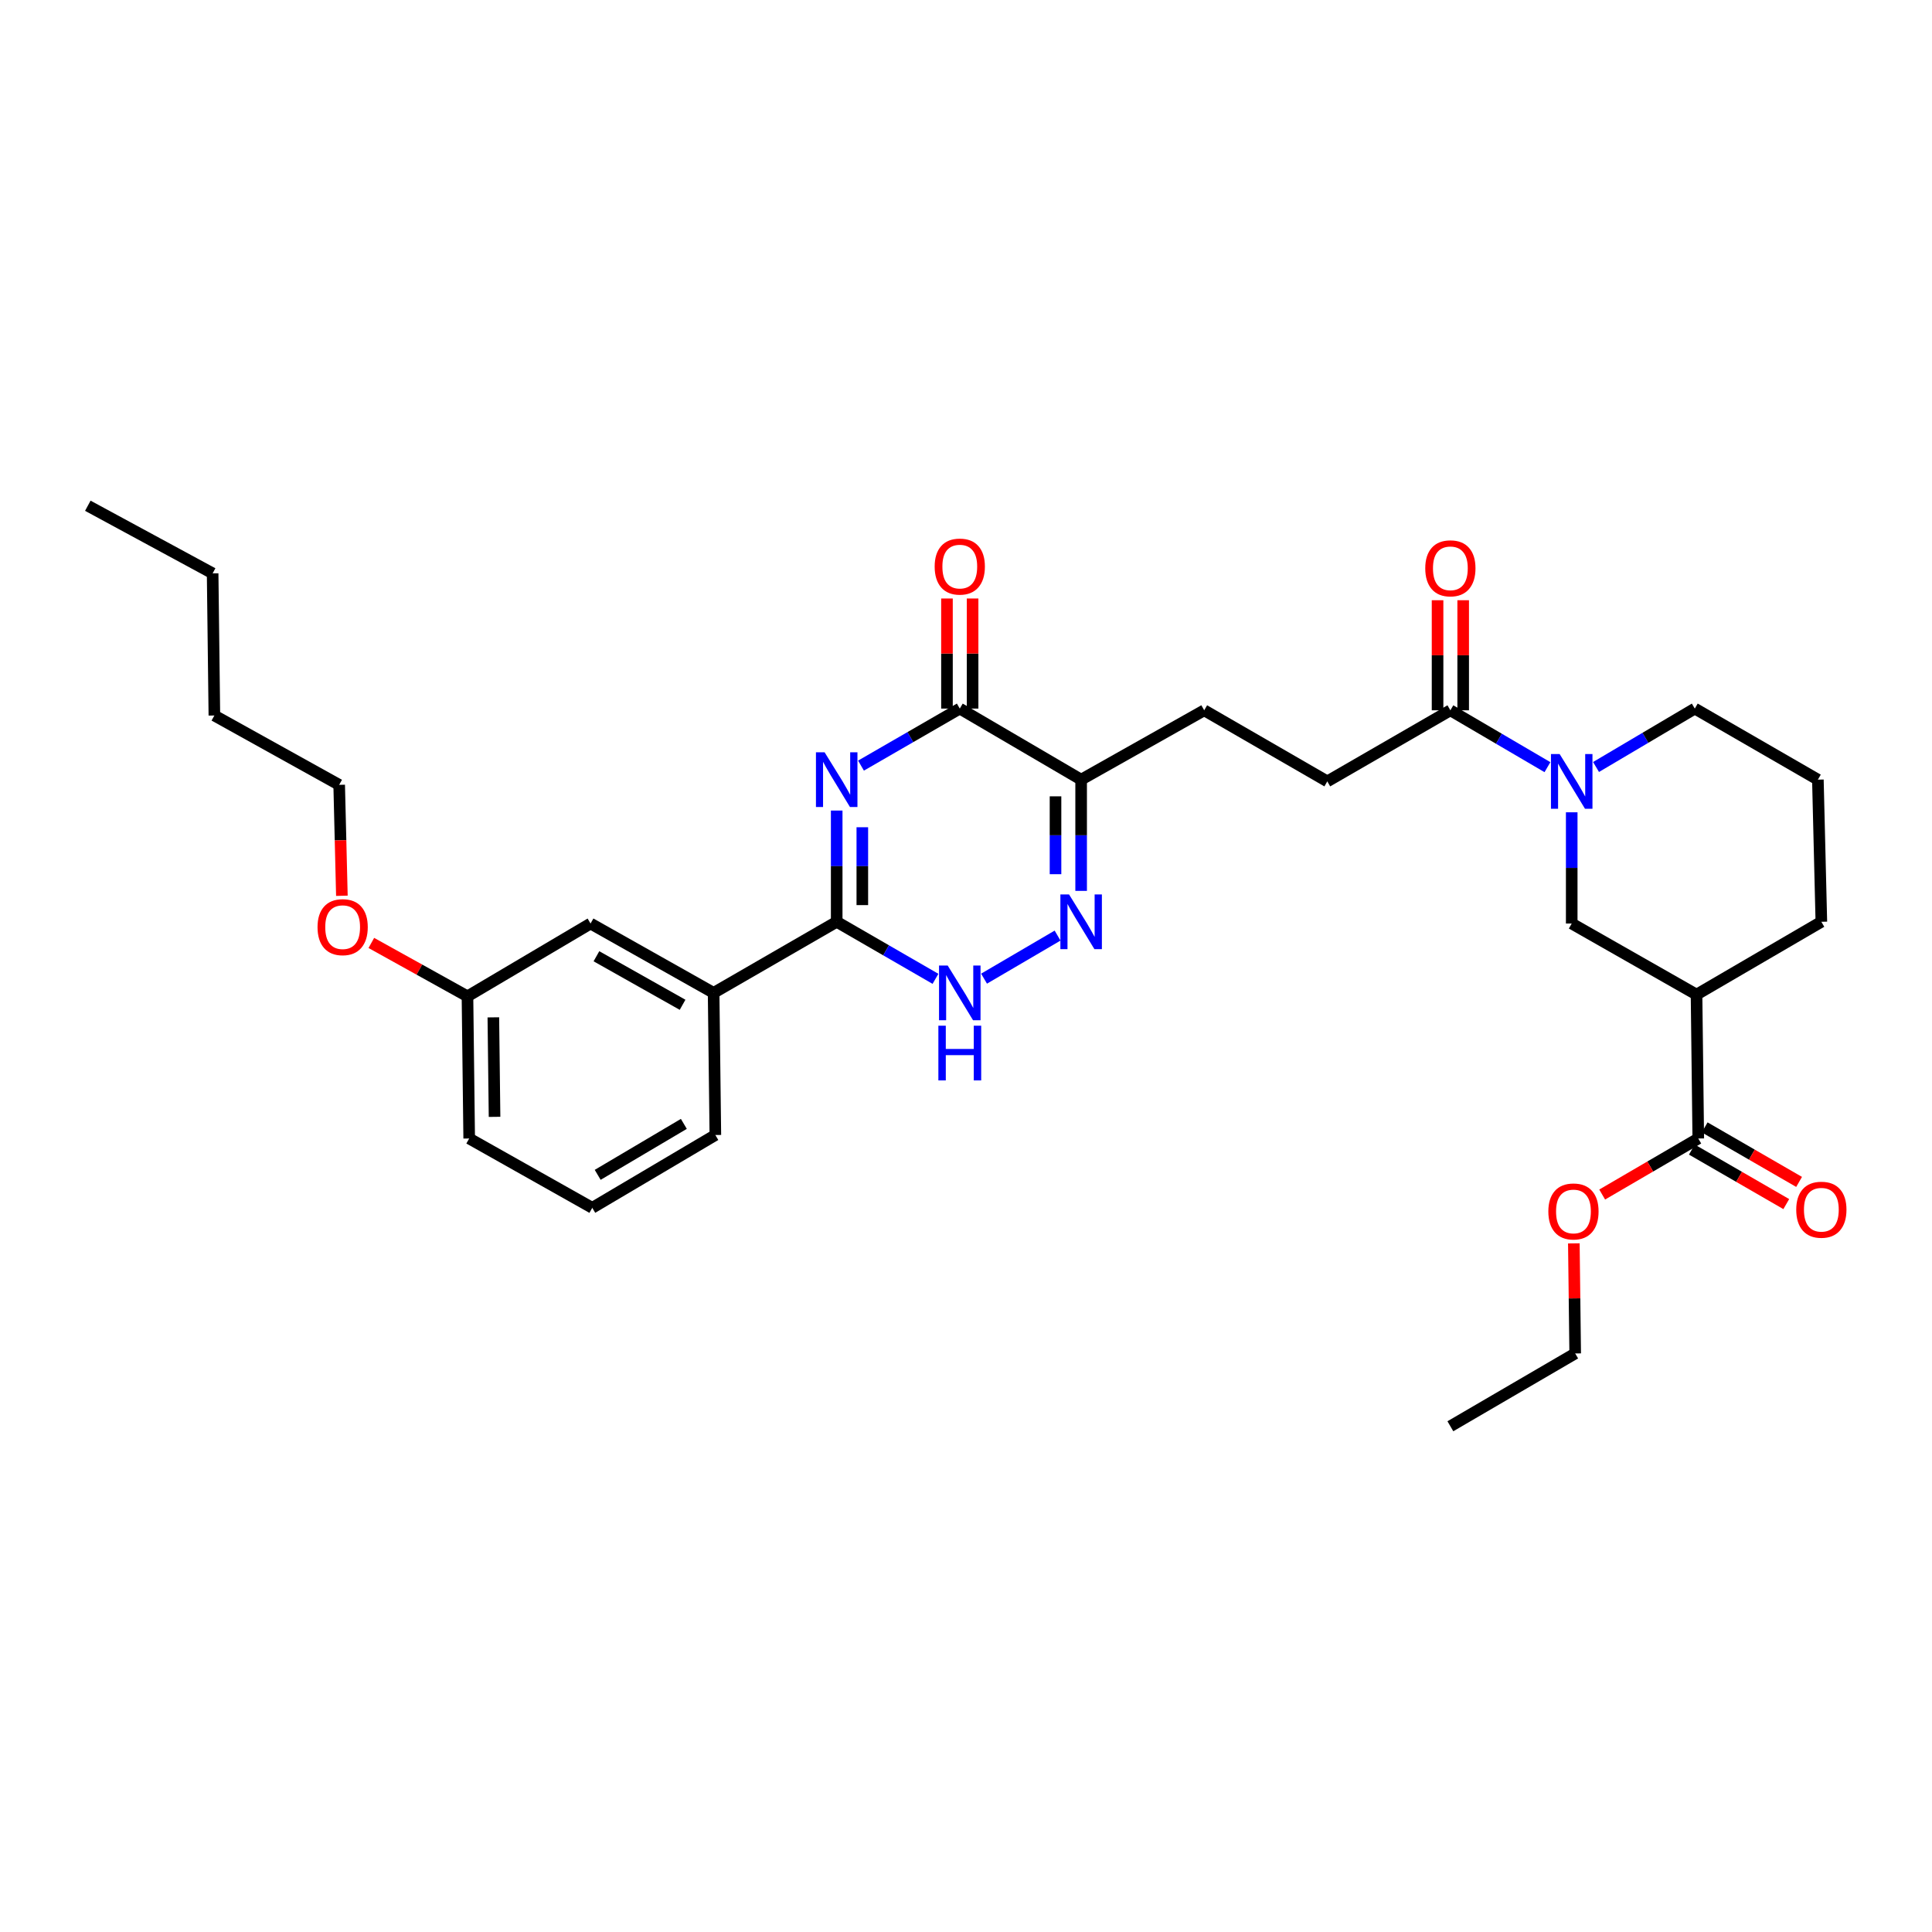 <?xml version='1.0' encoding='iso-8859-1'?>
<svg version='1.1' baseProfile='full'
              xmlns='http://www.w3.org/2000/svg'
                      xmlns:rdkit='http://www.rdkit.org/xml'
                      xmlns:xlink='http://www.w3.org/1999/xlink'
                  xml:space='preserve'
width='1000px' height='1000px' viewBox='0 0 1000 1000'>
<!-- END OF HEADER -->
<rect style='opacity:1.0;fill:#FFFFFF;stroke:none' width='1000' height='1000' x='0' y='0'> </rect>
<path class='bond-0' d='M 433.074,419.544 L 433.074,448.33' style='fill:none;fill-rule:evenodd;stroke:#0000FF;stroke-width:6px;stroke-linecap:butt;stroke-linejoin:miter;stroke-opacity:1' />
<path class='bond-0' d='M 433.074,448.33 L 433.074,477.117' style='fill:none;fill-rule:evenodd;stroke:#000000;stroke-width:6px;stroke-linecap:butt;stroke-linejoin:miter;stroke-opacity:1' />
<path class='bond-0' d='M 446.336,428.18 L 446.336,448.33' style='fill:none;fill-rule:evenodd;stroke:#0000FF;stroke-width:6px;stroke-linecap:butt;stroke-linejoin:miter;stroke-opacity:1' />
<path class='bond-0' d='M 446.336,448.33 L 446.336,468.481' style='fill:none;fill-rule:evenodd;stroke:#000000;stroke-width:6px;stroke-linecap:butt;stroke-linejoin:miter;stroke-opacity:1' />
<path class='bond-1' d='M 445.653,396.281 L 471.217,381.52' style='fill:none;fill-rule:evenodd;stroke:#0000FF;stroke-width:6px;stroke-linecap:butt;stroke-linejoin:miter;stroke-opacity:1' />
<path class='bond-1' d='M 471.217,381.52 L 496.781,366.759' style='fill:none;fill-rule:evenodd;stroke:#000000;stroke-width:6px;stroke-linecap:butt;stroke-linejoin:miter;stroke-opacity:1' />
<path class='bond-2' d='M 433.074,477.117 L 458.638,491.881' style='fill:none;fill-rule:evenodd;stroke:#000000;stroke-width:6px;stroke-linecap:butt;stroke-linejoin:miter;stroke-opacity:1' />
<path class='bond-2' d='M 458.638,491.881 L 484.202,506.645' style='fill:none;fill-rule:evenodd;stroke:#0000FF;stroke-width:6px;stroke-linecap:butt;stroke-linejoin:miter;stroke-opacity:1' />
<path class='bond-3' d='M 433.074,477.117 L 369.367,513.91' style='fill:none;fill-rule:evenodd;stroke:#000000;stroke-width:6px;stroke-linecap:butt;stroke-linejoin:miter;stroke-opacity:1' />
<path class='bond-4' d='M 509.341,506.553 L 547.4,484.26' style='fill:none;fill-rule:evenodd;stroke:#0000FF;stroke-width:6px;stroke-linecap:butt;stroke-linejoin:miter;stroke-opacity:1' />
<path class='bond-5' d='M 559.596,461.117 L 559.596,432.331' style='fill:none;fill-rule:evenodd;stroke:#0000FF;stroke-width:6px;stroke-linecap:butt;stroke-linejoin:miter;stroke-opacity:1' />
<path class='bond-5' d='M 559.596,432.331 L 559.596,403.545' style='fill:none;fill-rule:evenodd;stroke:#000000;stroke-width:6px;stroke-linecap:butt;stroke-linejoin:miter;stroke-opacity:1' />
<path class='bond-5' d='M 546.335,452.481 L 546.335,432.331' style='fill:none;fill-rule:evenodd;stroke:#0000FF;stroke-width:6px;stroke-linecap:butt;stroke-linejoin:miter;stroke-opacity:1' />
<path class='bond-5' d='M 546.335,432.331 L 546.335,412.18' style='fill:none;fill-rule:evenodd;stroke:#000000;stroke-width:6px;stroke-linecap:butt;stroke-linejoin:miter;stroke-opacity:1' />
<path class='bond-6' d='M 559.596,403.545 L 496.781,366.759' style='fill:none;fill-rule:evenodd;stroke:#000000;stroke-width:6px;stroke-linecap:butt;stroke-linejoin:miter;stroke-opacity:1' />
<path class='bond-7' d='M 559.596,403.545 L 623.296,367.65' style='fill:none;fill-rule:evenodd;stroke:#000000;stroke-width:6px;stroke-linecap:butt;stroke-linejoin:miter;stroke-opacity:1' />
<path class='bond-8' d='M 503.412,366.759 L 503.412,338.269' style='fill:none;fill-rule:evenodd;stroke:#000000;stroke-width:6px;stroke-linecap:butt;stroke-linejoin:miter;stroke-opacity:1' />
<path class='bond-8' d='M 503.412,338.269 L 503.412,309.779' style='fill:none;fill-rule:evenodd;stroke:#FF0000;stroke-width:6px;stroke-linecap:butt;stroke-linejoin:miter;stroke-opacity:1' />
<path class='bond-8' d='M 490.15,366.759 L 490.15,338.269' style='fill:none;fill-rule:evenodd;stroke:#000000;stroke-width:6px;stroke-linecap:butt;stroke-linejoin:miter;stroke-opacity:1' />
<path class='bond-8' d='M 490.15,338.269 L 490.15,309.779' style='fill:none;fill-rule:evenodd;stroke:#FF0000;stroke-width:6px;stroke-linecap:butt;stroke-linejoin:miter;stroke-opacity:1' />
<path class='bond-9' d='M 623.296,367.65 L 687.003,404.443' style='fill:none;fill-rule:evenodd;stroke:#000000;stroke-width:6px;stroke-linecap:butt;stroke-linejoin:miter;stroke-opacity:1' />
<path class='bond-10' d='M 687.003,404.443 L 750.71,367.65' style='fill:none;fill-rule:evenodd;stroke:#000000;stroke-width:6px;stroke-linecap:butt;stroke-linejoin:miter;stroke-opacity:1' />
<path class='bond-11' d='M 750.71,367.65 L 775.834,382.368' style='fill:none;fill-rule:evenodd;stroke:#000000;stroke-width:6px;stroke-linecap:butt;stroke-linejoin:miter;stroke-opacity:1' />
<path class='bond-11' d='M 775.834,382.368 L 800.958,397.086' style='fill:none;fill-rule:evenodd;stroke:#0000FF;stroke-width:6px;stroke-linecap:butt;stroke-linejoin:miter;stroke-opacity:1' />
<path class='bond-12' d='M 757.341,367.65 L 757.341,339.164' style='fill:none;fill-rule:evenodd;stroke:#000000;stroke-width:6px;stroke-linecap:butt;stroke-linejoin:miter;stroke-opacity:1' />
<path class='bond-12' d='M 757.341,339.164 L 757.341,310.677' style='fill:none;fill-rule:evenodd;stroke:#FF0000;stroke-width:6px;stroke-linecap:butt;stroke-linejoin:miter;stroke-opacity:1' />
<path class='bond-12' d='M 744.079,367.65 L 744.079,339.164' style='fill:none;fill-rule:evenodd;stroke:#000000;stroke-width:6px;stroke-linecap:butt;stroke-linejoin:miter;stroke-opacity:1' />
<path class='bond-12' d='M 744.079,339.164 L 744.079,310.677' style='fill:none;fill-rule:evenodd;stroke:#FF0000;stroke-width:6px;stroke-linecap:butt;stroke-linejoin:miter;stroke-opacity:1' />
<path class='bond-13' d='M 813.518,420.443 L 813.518,449.229' style='fill:none;fill-rule:evenodd;stroke:#0000FF;stroke-width:6px;stroke-linecap:butt;stroke-linejoin:miter;stroke-opacity:1' />
<path class='bond-13' d='M 813.518,449.229 L 813.518,478.015' style='fill:none;fill-rule:evenodd;stroke:#000000;stroke-width:6px;stroke-linecap:butt;stroke-linejoin:miter;stroke-opacity:1' />
<path class='bond-14' d='M 826.108,396.996 L 851.666,381.877' style='fill:none;fill-rule:evenodd;stroke:#0000FF;stroke-width:6px;stroke-linecap:butt;stroke-linejoin:miter;stroke-opacity:1' />
<path class='bond-14' d='M 851.666,381.877 L 877.225,366.759' style='fill:none;fill-rule:evenodd;stroke:#000000;stroke-width:6px;stroke-linecap:butt;stroke-linejoin:miter;stroke-opacity:1' />
<path class='bond-15' d='M 879.022,589.28 L 878.124,514.801' style='fill:none;fill-rule:evenodd;stroke:#000000;stroke-width:6px;stroke-linecap:butt;stroke-linejoin:miter;stroke-opacity:1' />
<path class='bond-16' d='M 875.707,595.022 L 900.141,609.13' style='fill:none;fill-rule:evenodd;stroke:#000000;stroke-width:6px;stroke-linecap:butt;stroke-linejoin:miter;stroke-opacity:1' />
<path class='bond-16' d='M 900.141,609.13 L 924.574,623.239' style='fill:none;fill-rule:evenodd;stroke:#FF0000;stroke-width:6px;stroke-linecap:butt;stroke-linejoin:miter;stroke-opacity:1' />
<path class='bond-16' d='M 882.338,583.537 L 906.772,597.646' style='fill:none;fill-rule:evenodd;stroke:#000000;stroke-width:6px;stroke-linecap:butt;stroke-linejoin:miter;stroke-opacity:1' />
<path class='bond-16' d='M 906.772,597.646 L 931.206,611.755' style='fill:none;fill-rule:evenodd;stroke:#FF0000;stroke-width:6px;stroke-linecap:butt;stroke-linejoin:miter;stroke-opacity:1' />
<path class='bond-17' d='M 879.022,589.28 L 854.154,603.785' style='fill:none;fill-rule:evenodd;stroke:#000000;stroke-width:6px;stroke-linecap:butt;stroke-linejoin:miter;stroke-opacity:1' />
<path class='bond-17' d='M 854.154,603.785 L 829.286,618.291' style='fill:none;fill-rule:evenodd;stroke:#FF0000;stroke-width:6px;stroke-linecap:butt;stroke-linejoin:miter;stroke-opacity:1' />
<path class='bond-18' d='M 878.124,514.801 L 813.518,478.015' style='fill:none;fill-rule:evenodd;stroke:#000000;stroke-width:6px;stroke-linecap:butt;stroke-linejoin:miter;stroke-opacity:1' />
<path class='bond-19' d='M 878.124,514.801 L 942.729,477.117' style='fill:none;fill-rule:evenodd;stroke:#000000;stroke-width:6px;stroke-linecap:butt;stroke-linejoin:miter;stroke-opacity:1' />
<path class='bond-20' d='M 175.557,406.234 L 110.959,370.347' style='fill:none;fill-rule:evenodd;stroke:#000000;stroke-width:6px;stroke-linecap:butt;stroke-linejoin:miter;stroke-opacity:1' />
<path class='bond-21' d='M 175.557,406.234 L 176.259,434.943' style='fill:none;fill-rule:evenodd;stroke:#000000;stroke-width:6px;stroke-linecap:butt;stroke-linejoin:miter;stroke-opacity:1' />
<path class='bond-21' d='M 176.259,434.943 L 176.96,463.653' style='fill:none;fill-rule:evenodd;stroke:#FF0000;stroke-width:6px;stroke-linecap:butt;stroke-linejoin:miter;stroke-opacity:1' />
<path class='bond-22' d='M 192.203,488.061 L 217.082,501.88' style='fill:none;fill-rule:evenodd;stroke:#FF0000;stroke-width:6px;stroke-linecap:butt;stroke-linejoin:miter;stroke-opacity:1' />
<path class='bond-22' d='M 217.082,501.88 L 241.961,515.7' style='fill:none;fill-rule:evenodd;stroke:#000000;stroke-width:6px;stroke-linecap:butt;stroke-linejoin:miter;stroke-opacity:1' />
<path class='bond-23' d='M 110.959,370.347 L 110.06,296.767' style='fill:none;fill-rule:evenodd;stroke:#000000;stroke-width:6px;stroke-linecap:butt;stroke-linejoin:miter;stroke-opacity:1' />
<path class='bond-24' d='M 306.559,625.167 L 370.266,587.482' style='fill:none;fill-rule:evenodd;stroke:#000000;stroke-width:6px;stroke-linecap:butt;stroke-linejoin:miter;stroke-opacity:1' />
<path class='bond-24' d='M 309.363,608.1 L 353.958,581.721' style='fill:none;fill-rule:evenodd;stroke:#000000;stroke-width:6px;stroke-linecap:butt;stroke-linejoin:miter;stroke-opacity:1' />
<path class='bond-25' d='M 306.559,625.167 L 242.852,589.28' style='fill:none;fill-rule:evenodd;stroke:#000000;stroke-width:6px;stroke-linecap:butt;stroke-linejoin:miter;stroke-opacity:1' />
<path class='bond-26' d='M 370.266,587.482 L 369.367,513.91' style='fill:none;fill-rule:evenodd;stroke:#000000;stroke-width:6px;stroke-linecap:butt;stroke-linejoin:miter;stroke-opacity:1' />
<path class='bond-27' d='M 369.367,513.91 L 305.668,478.015' style='fill:none;fill-rule:evenodd;stroke:#000000;stroke-width:6px;stroke-linecap:butt;stroke-linejoin:miter;stroke-opacity:1' />
<path class='bond-27' d='M 353.302,520.079 L 308.712,494.953' style='fill:none;fill-rule:evenodd;stroke:#000000;stroke-width:6px;stroke-linecap:butt;stroke-linejoin:miter;stroke-opacity:1' />
<path class='bond-28' d='M 305.668,478.015 L 241.961,515.7' style='fill:none;fill-rule:evenodd;stroke:#000000;stroke-width:6px;stroke-linecap:butt;stroke-linejoin:miter;stroke-opacity:1' />
<path class='bond-29' d='M 241.961,515.7 L 242.852,589.28' style='fill:none;fill-rule:evenodd;stroke:#000000;stroke-width:6px;stroke-linecap:butt;stroke-linejoin:miter;stroke-opacity:1' />
<path class='bond-29' d='M 255.355,526.576 L 255.979,578.082' style='fill:none;fill-rule:evenodd;stroke:#000000;stroke-width:6px;stroke-linecap:butt;stroke-linejoin:miter;stroke-opacity:1' />
<path class='bond-30' d='M 110.06,296.767 L 45.455,261.771' style='fill:none;fill-rule:evenodd;stroke:#000000;stroke-width:6px;stroke-linecap:butt;stroke-linejoin:miter;stroke-opacity:1' />
<path class='bond-31' d='M 814.619,643.564 L 814.967,672.054' style='fill:none;fill-rule:evenodd;stroke:#FF0000;stroke-width:6px;stroke-linecap:butt;stroke-linejoin:miter;stroke-opacity:1' />
<path class='bond-31' d='M 814.967,672.054 L 815.315,700.544' style='fill:none;fill-rule:evenodd;stroke:#000000;stroke-width:6px;stroke-linecap:butt;stroke-linejoin:miter;stroke-opacity:1' />
<path class='bond-32' d='M 942.729,477.117 L 940.932,403.545' style='fill:none;fill-rule:evenodd;stroke:#000000;stroke-width:6px;stroke-linecap:butt;stroke-linejoin:miter;stroke-opacity:1' />
<path class='bond-33' d='M 877.225,366.759 L 940.932,403.545' style='fill:none;fill-rule:evenodd;stroke:#000000;stroke-width:6px;stroke-linecap:butt;stroke-linejoin:miter;stroke-opacity:1' />
<path class='bond-34' d='M 815.315,700.544 L 750.71,738.229' style='fill:none;fill-rule:evenodd;stroke:#000000;stroke-width:6px;stroke-linecap:butt;stroke-linejoin:miter;stroke-opacity:1' />
<path  class='atom-0' d='M 426.814 389.385
L 436.094 404.385
Q 437.014 405.865, 438.494 408.545
Q 439.974 411.225, 440.054 411.385
L 440.054 389.385
L 443.814 389.385
L 443.814 417.705
L 439.934 417.705
L 429.974 401.305
Q 428.814 399.385, 427.574 397.185
Q 426.374 394.985, 426.014 394.305
L 426.014 417.705
L 422.334 417.705
L 422.334 389.385
L 426.814 389.385
' fill='#0000FF'/>
<path  class='atom-2' d='M 490.521 499.75
L 499.801 514.75
Q 500.721 516.23, 502.201 518.91
Q 503.681 521.59, 503.761 521.75
L 503.761 499.75
L 507.521 499.75
L 507.521 528.07
L 503.641 528.07
L 493.681 511.67
Q 492.521 509.75, 491.281 507.55
Q 490.081 505.35, 489.721 504.67
L 489.721 528.07
L 486.041 528.07
L 486.041 499.75
L 490.521 499.75
' fill='#0000FF'/>
<path  class='atom-2' d='M 485.701 530.902
L 489.541 530.902
L 489.541 542.942
L 504.021 542.942
L 504.021 530.902
L 507.861 530.902
L 507.861 559.222
L 504.021 559.222
L 504.021 546.142
L 489.541 546.142
L 489.541 559.222
L 485.701 559.222
L 485.701 530.902
' fill='#0000FF'/>
<path  class='atom-3' d='M 553.336 462.957
L 562.616 477.957
Q 563.536 479.437, 565.016 482.117
Q 566.496 484.797, 566.576 484.957
L 566.576 462.957
L 570.336 462.957
L 570.336 491.277
L 566.456 491.277
L 556.496 474.877
Q 555.336 472.957, 554.096 470.757
Q 552.896 468.557, 552.536 467.877
L 552.536 491.277
L 548.856 491.277
L 548.856 462.957
L 553.336 462.957
' fill='#0000FF'/>
<path  class='atom-6' d='M 483.781 293.259
Q 483.781 286.459, 487.141 282.659
Q 490.501 278.859, 496.781 278.859
Q 503.061 278.859, 506.421 282.659
Q 509.781 286.459, 509.781 293.259
Q 509.781 300.139, 506.381 304.059
Q 502.981 307.939, 496.781 307.939
Q 490.541 307.939, 487.141 304.059
Q 483.781 300.179, 483.781 293.259
M 496.781 304.739
Q 501.101 304.739, 503.421 301.859
Q 505.781 298.939, 505.781 293.259
Q 505.781 287.699, 503.421 284.899
Q 501.101 282.059, 496.781 282.059
Q 492.461 282.059, 490.101 284.859
Q 487.781 287.659, 487.781 293.259
Q 487.781 298.979, 490.101 301.859
Q 492.461 304.739, 496.781 304.739
' fill='#FF0000'/>
<path  class='atom-10' d='M 807.258 390.283
L 816.538 405.283
Q 817.458 406.763, 818.938 409.443
Q 820.418 412.123, 820.498 412.283
L 820.498 390.283
L 824.258 390.283
L 824.258 418.603
L 820.378 418.603
L 810.418 402.203
Q 809.258 400.283, 808.018 398.083
Q 806.818 395.883, 806.458 395.203
L 806.458 418.603
L 802.778 418.603
L 802.778 390.283
L 807.258 390.283
' fill='#0000FF'/>
<path  class='atom-11' d='M 737.71 294.158
Q 737.71 287.358, 741.07 283.558
Q 744.43 279.758, 750.71 279.758
Q 756.99 279.758, 760.35 283.558
Q 763.71 287.358, 763.71 294.158
Q 763.71 301.038, 760.31 304.958
Q 756.91 308.838, 750.71 308.838
Q 744.47 308.838, 741.07 304.958
Q 737.71 301.078, 737.71 294.158
M 750.71 305.638
Q 755.03 305.638, 757.35 302.758
Q 759.71 299.838, 759.71 294.158
Q 759.71 288.598, 757.35 285.798
Q 755.03 282.958, 750.71 282.958
Q 746.39 282.958, 744.03 285.758
Q 741.71 288.558, 741.71 294.158
Q 741.71 299.878, 744.03 302.758
Q 746.39 305.638, 750.71 305.638
' fill='#FF0000'/>
<path  class='atom-15' d='M 164.355 479.893
Q 164.355 473.093, 167.715 469.293
Q 171.075 465.493, 177.355 465.493
Q 183.635 465.493, 186.995 469.293
Q 190.355 473.093, 190.355 479.893
Q 190.355 486.773, 186.955 490.693
Q 183.555 494.573, 177.355 494.573
Q 171.115 494.573, 167.715 490.693
Q 164.355 486.813, 164.355 479.893
M 177.355 491.373
Q 181.675 491.373, 183.995 488.493
Q 186.355 485.573, 186.355 479.893
Q 186.355 474.333, 183.995 471.533
Q 181.675 468.693, 177.355 468.693
Q 173.035 468.693, 170.675 471.493
Q 168.355 474.293, 168.355 479.893
Q 168.355 485.613, 170.675 488.493
Q 173.035 491.373, 177.355 491.373
' fill='#FF0000'/>
<path  class='atom-25' d='M 929.729 626.146
Q 929.729 619.346, 933.089 615.546
Q 936.449 611.746, 942.729 611.746
Q 949.009 611.746, 952.369 615.546
Q 955.729 619.346, 955.729 626.146
Q 955.729 633.026, 952.329 636.946
Q 948.929 640.826, 942.729 640.826
Q 936.489 640.826, 933.089 636.946
Q 929.729 633.066, 929.729 626.146
M 942.729 637.626
Q 947.049 637.626, 949.369 634.746
Q 951.729 631.826, 951.729 626.146
Q 951.729 620.586, 949.369 617.786
Q 947.049 614.946, 942.729 614.946
Q 938.409 614.946, 936.049 617.746
Q 933.729 620.546, 933.729 626.146
Q 933.729 631.866, 936.049 634.746
Q 938.409 637.626, 942.729 637.626
' fill='#FF0000'/>
<path  class='atom-26' d='M 801.417 627.044
Q 801.417 620.244, 804.777 616.444
Q 808.137 612.644, 814.417 612.644
Q 820.697 612.644, 824.057 616.444
Q 827.417 620.244, 827.417 627.044
Q 827.417 633.924, 824.017 637.844
Q 820.617 641.724, 814.417 641.724
Q 808.177 641.724, 804.777 637.844
Q 801.417 633.964, 801.417 627.044
M 814.417 638.524
Q 818.737 638.524, 821.057 635.644
Q 823.417 632.724, 823.417 627.044
Q 823.417 621.484, 821.057 618.684
Q 818.737 615.844, 814.417 615.844
Q 810.097 615.844, 807.737 618.644
Q 805.417 621.444, 805.417 627.044
Q 805.417 632.764, 807.737 635.644
Q 810.097 638.524, 814.417 638.524
' fill='#FF0000'/>
</svg>

